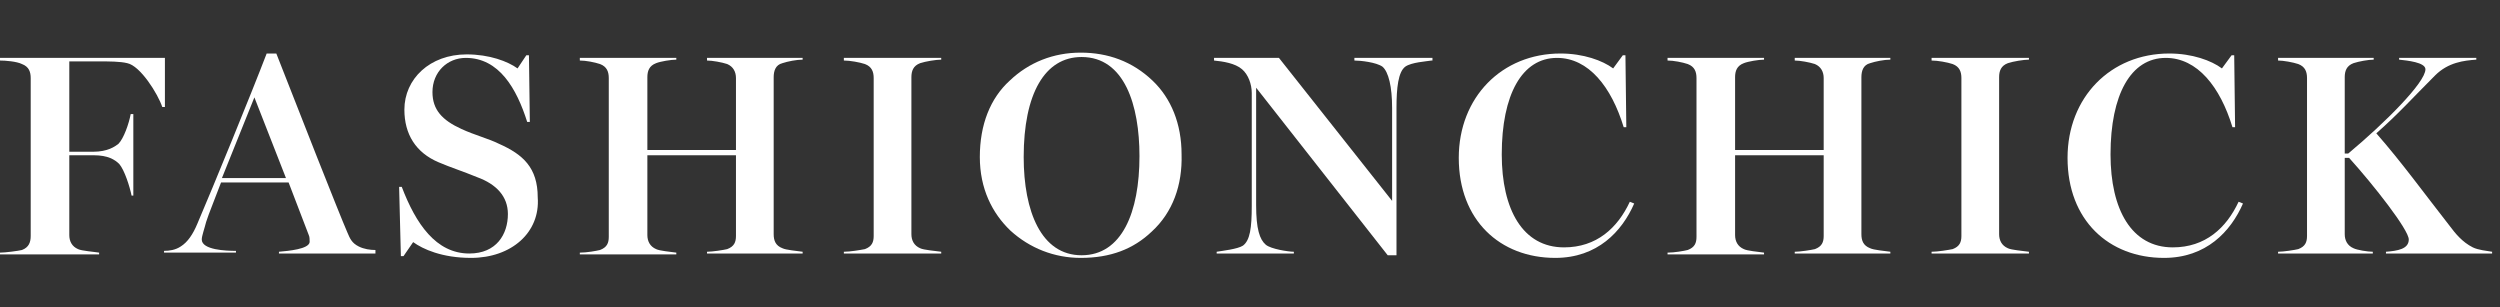 <?xml version="1.0" encoding="utf-8"?>
<!-- Generator: Adobe Illustrator 17.1.0, SVG Export Plug-In . SVG Version: 6.00 Build 0)  -->
<!DOCTYPE svg PUBLIC "-//W3C//DTD SVG 1.1//EN" "http://www.w3.org/Graphics/SVG/1.1/DTD/svg11.dtd">
<svg xmlns="http://www.w3.org/2000/svg" xmlns:xlink="http://www.w3.org/1999/xlink" version="1.1" id="Laag_2" x="0px" y="0px" width="285px" height="35px" viewBox="0 0 285 35" enable-background="new 0 0 285 35" xml:space="preserve">
<rect x="0" y="0" width="285" height="35" fill="#333333" stroke="none"/>
<g>
	<path fill="#FFFFFF" d="M18.8,12.2h-0.3c-0.5-1.5-2.5-4.7-4-5C13.7,7,12.4,7,11.4,7H7.9v10.3h2.7c1.7,0,2.5-0.6,2.9-0.9   c0.6-0.6,1.2-2.3,1.4-3.4h0.3v9.3H15c-0.2-1-0.8-2.9-1.4-3.6c-0.5-0.5-1.3-1-2.9-1H7.9v9.1c0,0.7,0.3,1.3,1,1.6   c0.4,0.2,1.8,0.3,2.4,0.4v0.2H0v-0.2c0.6,0,2.1-0.2,2.5-0.3c0.8-0.3,1-0.9,1-1.6V8.9c0-0.7-0.2-1.3-1-1.6C1.9,7,0.6,6.9,0,6.9V6.6   h18.8V12.2z"/>
	<path fill="#FFFFFF" d="M42.9,28.9H31.8v-0.2c1.1-0.1,3.4-0.3,3.5-1.1c0-0.3,0-0.6-0.1-0.8l-2.3-6h-7.7c-0.4,1.1-1.5,3.8-1.7,4.5   c-0.2,0.8-0.5,1.6-0.5,2c0,1.2,2.8,1.3,3.9,1.3v0.2h-8.2v-0.2c0.6,0,1.3-0.1,1.9-0.5c0.8-0.5,1.4-1.4,1.9-2.6   c1.8-4.2,6.1-14.7,7.9-19.4h1.1c2.5,6.4,7.1,18.1,8.1,20.4c0.3,0.7,0.5,1.2,1.3,1.6c0.6,0.3,1.3,0.4,1.9,0.4V28.9z M32.6,20.3   l-3.6-9.2l-3.7,9.2H32.6z"/>
	<path fill="#FFFFFF" d="M53.7,29.4c-3.3,0-5.5-1-6.6-1.8l-1.1,1.6h-0.3l-0.2-7.9h0.3c1.6,4.2,3.9,7.6,7.7,7.6   c3.1,0,4.4-2.2,4.4-4.5c0-2-1.3-3.4-3.5-4.2c-1.7-0.7-3-1.1-4.4-1.7c-2.6-1.1-3.9-3.2-3.9-6c0-3.5,2.9-6.3,7.1-6.3   c2.6,0,4.7,0.8,5.8,1.6l1-1.5h0.3l0.1,7.6h-0.3c-1.2-3.8-3.2-7.3-7-7.3c-2.1,0-3.8,1.6-3.8,3.9c0,2,1.1,3.2,3.3,4.2   c1.5,0.7,3.1,1.1,4.3,1.7c2.7,1.2,4.4,2.7,4.4,6.1C61.6,26.5,58.3,29.4,53.7,29.4"/>
	<path fill="#FFFFFF" d="M91.5,28.9H80.6v-0.2c0.6,0,1.9-0.2,2.3-0.3c0.8-0.3,1-0.8,1-1.5v-9.2H73.8v9.1c0,0.7,0.3,1.3,1,1.6   c0.4,0.2,1.6,0.3,2.3,0.4v0.2h-11v-0.2c0.8,0,1.9-0.2,2.3-0.3c0.8-0.3,1-0.8,1-1.5V8.9c0-0.7-0.2-1.3-1-1.6   c-0.6-0.2-1.6-0.4-2.3-0.4V6.6h11v0.2c-0.6,0-1.8,0.2-2.3,0.4c-0.8,0.3-1,0.9-1,1.6v8.3h10.1V8.9c0-0.7-0.3-1.3-1-1.6   c-0.6-0.2-1.7-0.4-2.3-0.4V6.6h10.9v0.2c-0.7,0-1.7,0.2-2.3,0.4c-0.8,0.2-1,0.9-1,1.6v17.9c0,0.7,0.2,1.3,1,1.6   c0.4,0.2,1.6,0.3,2.3,0.4V28.9z"/>
	<path fill="#FFFFFF" d="M103.9,26.7c0,0.7,0.3,1.3,1,1.6c0.4,0.2,1.7,0.3,2.4,0.4v0.2H96.2v-0.2c0.7,0,1.9-0.2,2.4-0.3   c0.8-0.3,1-0.8,1-1.5V8.9c0-0.7-0.2-1.3-1-1.6c-0.6-0.2-1.7-0.4-2.4-0.4V6.6h11.1v0.2c-0.6,0-1.8,0.2-2.4,0.4c-0.8,0.3-1,0.9-1,1.6   V26.7z"/>
	<path fill="#FFFFFF" d="M131.3,26.4c-2.1,2-4.7,3-8.1,3c-3,0-5.8-1.1-8-3.1c-2.1-2-3.5-4.8-3.5-8.4c0-3.7,1.2-6.7,3.4-8.7   c2.2-2.1,5-3.2,8.1-3.2c3.1,0,5.9,1,8.2,3.2c2.1,2,3.3,4.9,3.3,8.4C134.8,21.1,133.7,24.2,131.3,26.4 M123.3,6.5   c-4.2,0-6.6,4.2-6.6,11.4c0,6.2,2,11.2,6.6,11.2c4.6,0,6.6-4.9,6.6-11.3C129.9,12,128.2,6.5,123.3,6.5"/>
	<path fill="#FFFFFF" d="M163.2,6.9c-0.6,0.1-2.3,0.2-3,0.7c-0.8,0.6-1,2.4-1,4.7v16.8h-1l-15-19.1v13.4c0,2.7,0.4,3.9,1.1,4.5   c0.6,0.5,2.6,0.8,3.2,0.8v0.2h-8.8v-0.2c0.6-0.1,2.4-0.3,3-0.7c0.8-0.6,1-2,1-4.5V10.6c0-1-0.4-2.1-1.1-2.7c-0.8-0.7-2.2-0.9-3.2-1   V6.6h7.4l12.9,16.3V12.3c0-2.4-0.4-4.1-1.1-4.7c-0.7-0.5-2.5-0.7-3.2-0.7V6.6h8.9V6.9z"/>
	<path fill="#FFFFFF" d="M186.3,23.2c-1.4,3.2-4.2,6.2-9,6.2c-6.3,0-11-4.3-11-11.4c0-6.9,4.9-11.9,11.6-11.9c2.6,0,4.8,0.8,6,1.7   l1.1-1.5h0.3l0.1,8.2h-0.3c-1.4-4.6-4-7.9-7.6-7.9c-4,0-6.3,4.2-6.3,11c0,6.3,2.4,10.6,7.1,10.6c3.7,0,6.1-2.2,7.5-5.2L186.3,23.2z   "/>
	<path fill="#FFFFFF" d="M215.5,28.9h-10.9v-0.2c0.6,0,1.9-0.2,2.3-0.3c0.8-0.3,1-0.8,1-1.5v-9.2h-10.1v9.1c0,0.7,0.3,1.3,1,1.6   c0.4,0.2,1.6,0.3,2.3,0.4v0.2h-11v-0.2c0.8,0,1.9-0.2,2.3-0.3c0.8-0.3,1-0.8,1-1.5V8.9c0-0.7-0.2-1.3-1-1.6   c-0.6-0.2-1.6-0.4-2.3-0.4V6.6h11v0.2c-0.6,0-1.8,0.2-2.3,0.4c-0.8,0.3-1,0.9-1,1.6v8.3h10.1V8.9c0-0.7-0.3-1.3-1-1.6   c-0.6-0.2-1.7-0.4-2.3-0.4V6.6h10.9v0.2c-0.7,0-1.7,0.2-2.3,0.4c-0.8,0.2-1,0.9-1,1.6v17.9c0,0.7,0.2,1.3,1,1.6   c0.4,0.2,1.6,0.3,2.3,0.4V28.9z"/>
	<path fill="#FFFFFF" d="M227.9,26.7c0,0.7,0.3,1.3,1,1.6c0.4,0.2,1.7,0.3,2.4,0.4v0.2h-11.1v-0.2c0.7,0,1.9-0.2,2.4-0.3   c0.8-0.3,1-0.8,1-1.5V8.9c0-0.7-0.2-1.3-1-1.6c-0.6-0.2-1.7-0.4-2.4-0.4V6.6h11.1v0.2c-0.6,0-1.8,0.2-2.4,0.4c-0.8,0.3-1,0.9-1,1.6   V26.7z"/>
	<path fill="#FFFFFF" d="M255.7,23.2c-1.4,3.2-4.2,6.2-9,6.2c-6.3,0-11-4.3-11-11.4c0-6.9,4.9-11.9,11.6-11.9c2.6,0,4.8,0.8,6,1.7   l1.1-1.5h0.3l0.1,8.2h-0.3c-1.4-4.6-4-7.9-7.6-7.9c-4,0-6.3,4.2-6.3,11c0,6.3,2.4,10.6,7.1,10.6c3.7,0,6.1-2.2,7.5-5.2L255.7,23.2z   "/>
	<path fill="#FFFFFF" d="M284,28.9h-12v-0.2c1.3-0.1,2.6-0.3,2.6-1.4c0-1.1-4-6.2-6.8-9.3h-0.5v8.7c0,0.7,0.3,1.3,1,1.6   c0.4,0.2,1.6,0.4,2.2,0.4v0.2h-10.8v-0.2c0.6,0,1.9-0.2,2.3-0.3c0.8-0.3,1-0.8,1-1.5v-18c0-0.7-0.2-1.3-1-1.6   c-0.6-0.2-1.7-0.4-2.3-0.4V6.6h10.9v0.2c-0.6,0-1.7,0.2-2.3,0.4c-0.8,0.3-1,0.9-1,1.6v8.7h0.4c4.2-3.5,8.8-8.1,8.8-9.6   c0-0.8-2.1-1-3-1.1V6.6h8.8v0.2c-1.4,0.1-3.2,0.3-4.7,1.8c-2.7,2.7-4.1,4.3-6.7,6.6c2.9,3.3,5.5,6.9,8.4,10.6   c0.6,0.8,1.4,1.8,2.6,2.4c0.6,0.3,1.6,0.4,2.2,0.5V28.9z"/>
</g>
</svg>
